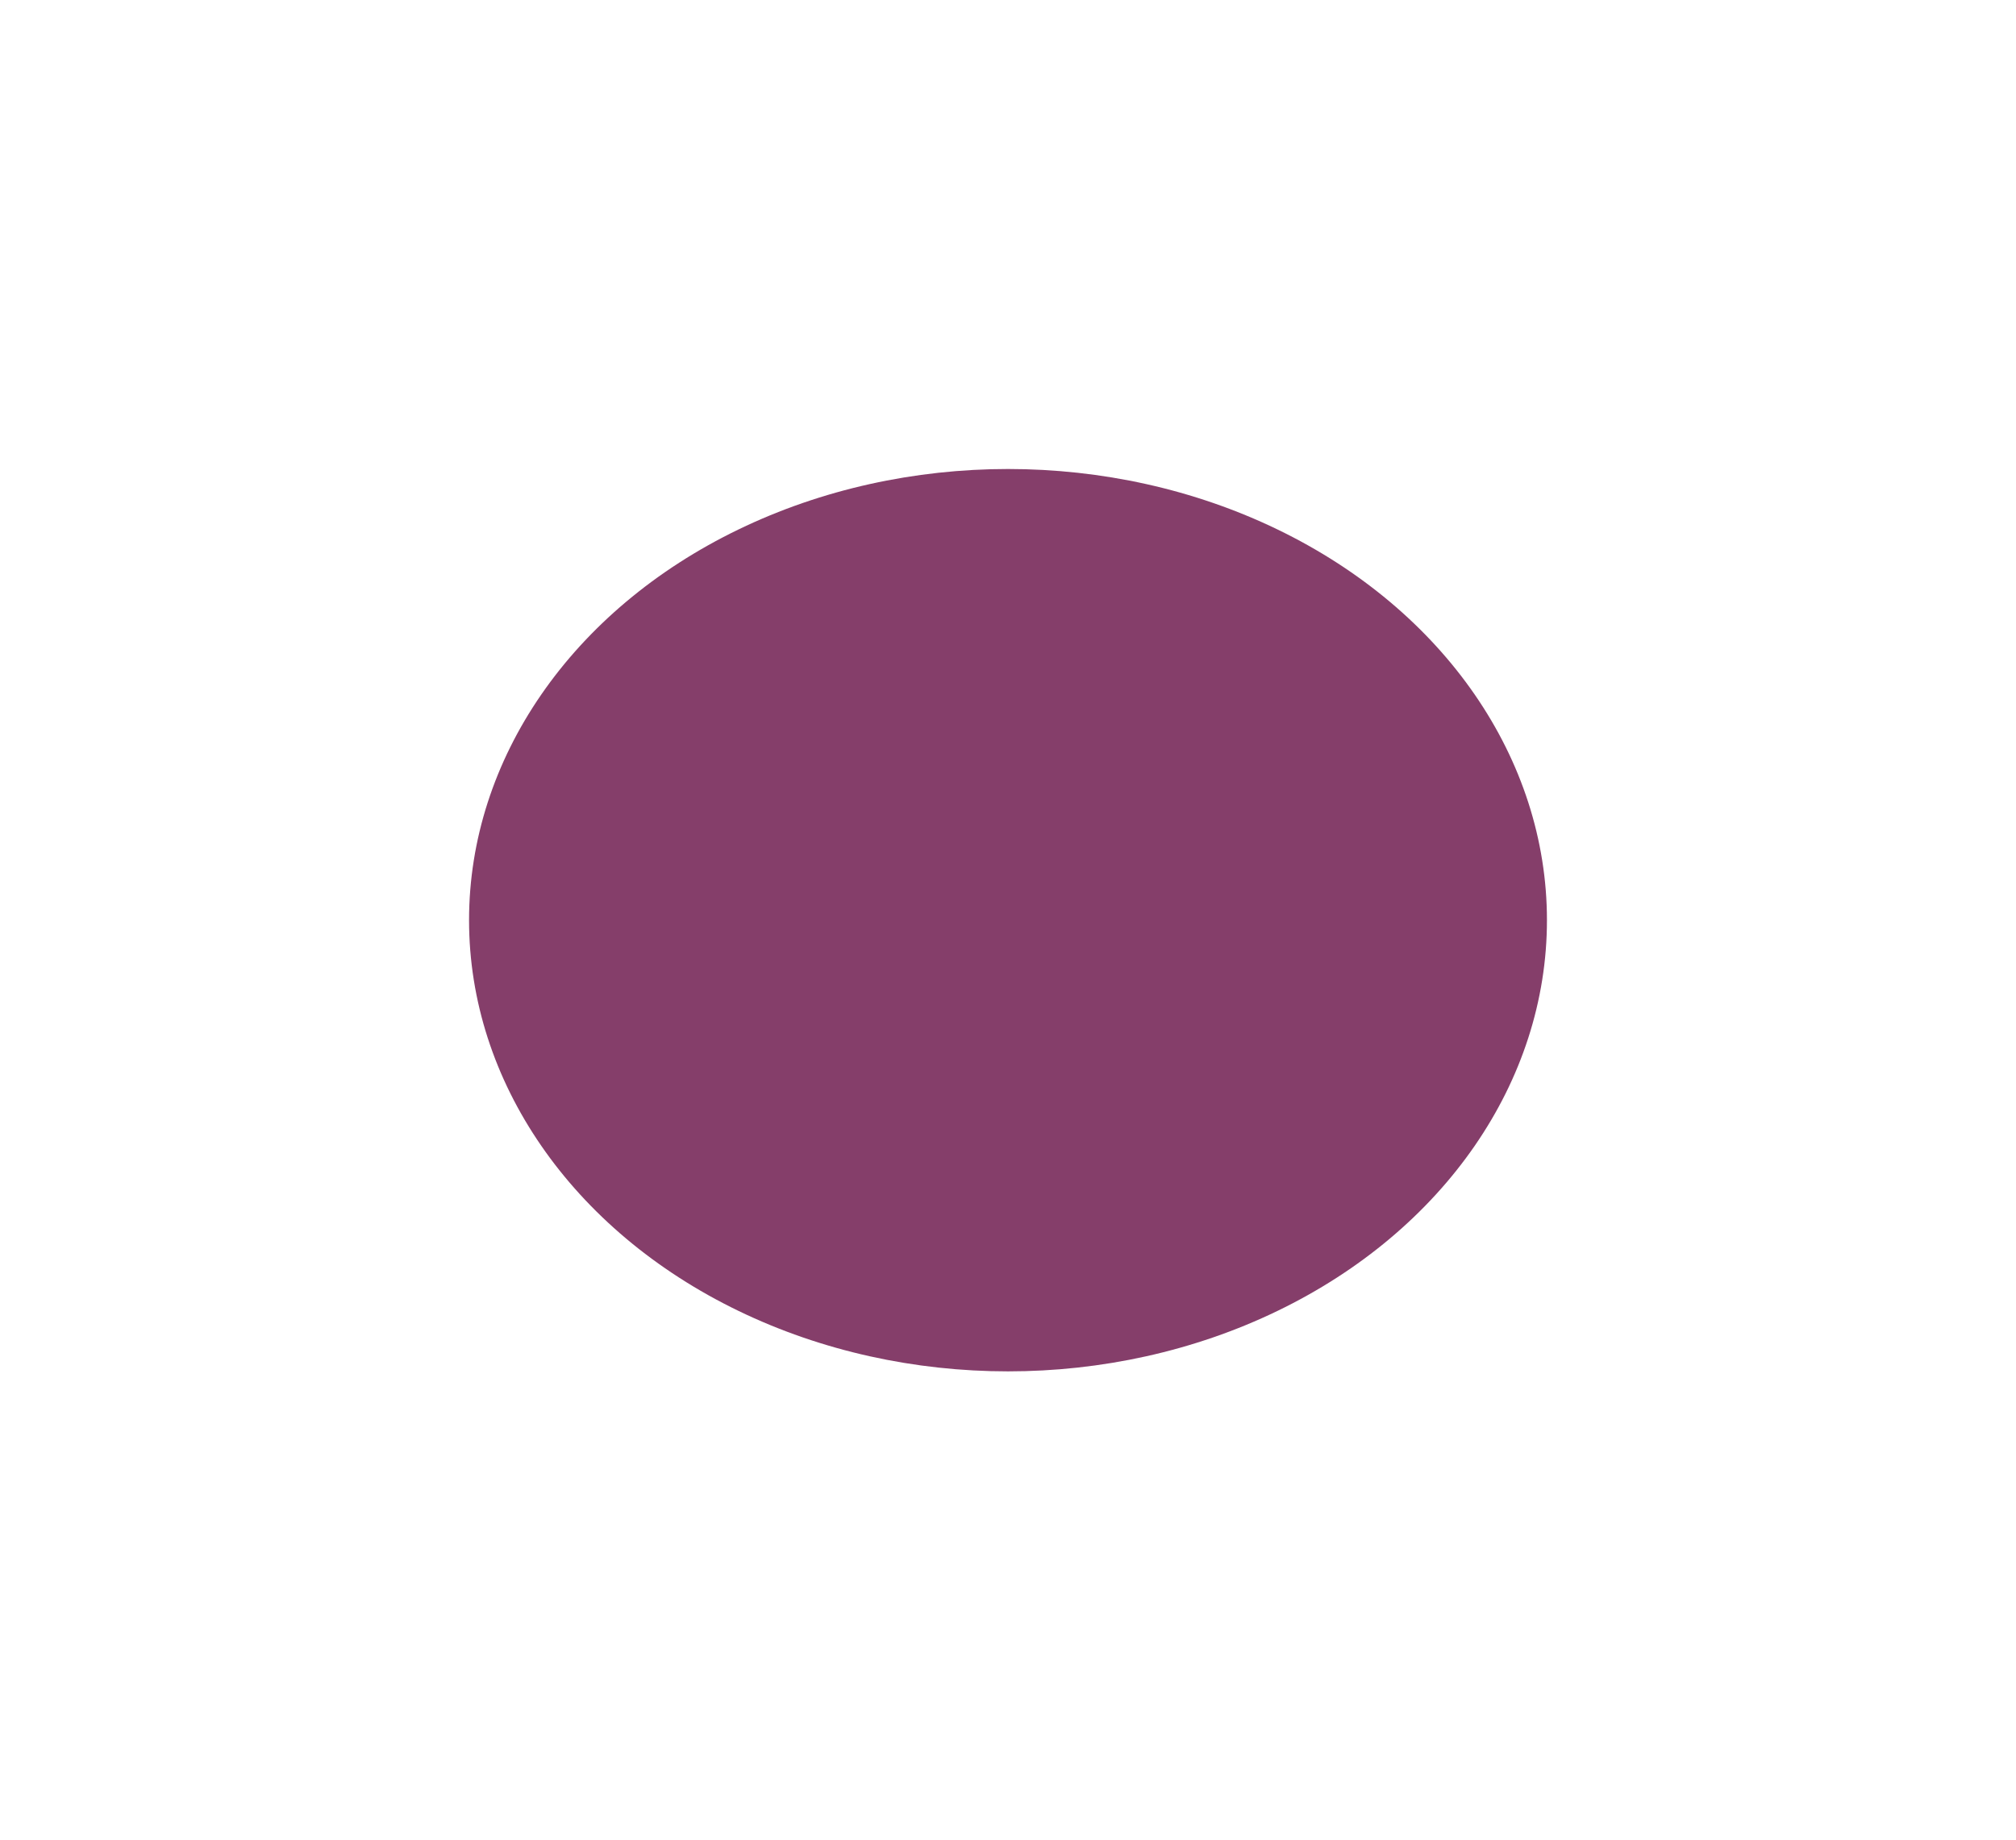 <?xml version="1.0" encoding="UTF-8"?> <svg xmlns="http://www.w3.org/2000/svg" width="2149" height="1962" viewBox="0 0 2149 1962" fill="none"> <g filter="url(#filter0_f_77_2)"> <ellipse cx="1074.5" cy="981" rx="574.5" ry="481" fill="#853E6A"></ellipse> </g> <defs> <filter id="filter0_f_77_2" x="0" y="0" width="2149" height="1962" filterUnits="userSpaceOnUse" color-interpolation-filters="sRGB"> <feFlood flood-opacity="0" result="BackgroundImageFix"></feFlood> <feBlend mode="normal" in="SourceGraphic" in2="BackgroundImageFix" result="shape"></feBlend> <feGaussianBlur stdDeviation="250" result="effect1_foregroundBlur_77_2"></feGaussianBlur> </filter> </defs> </svg> 